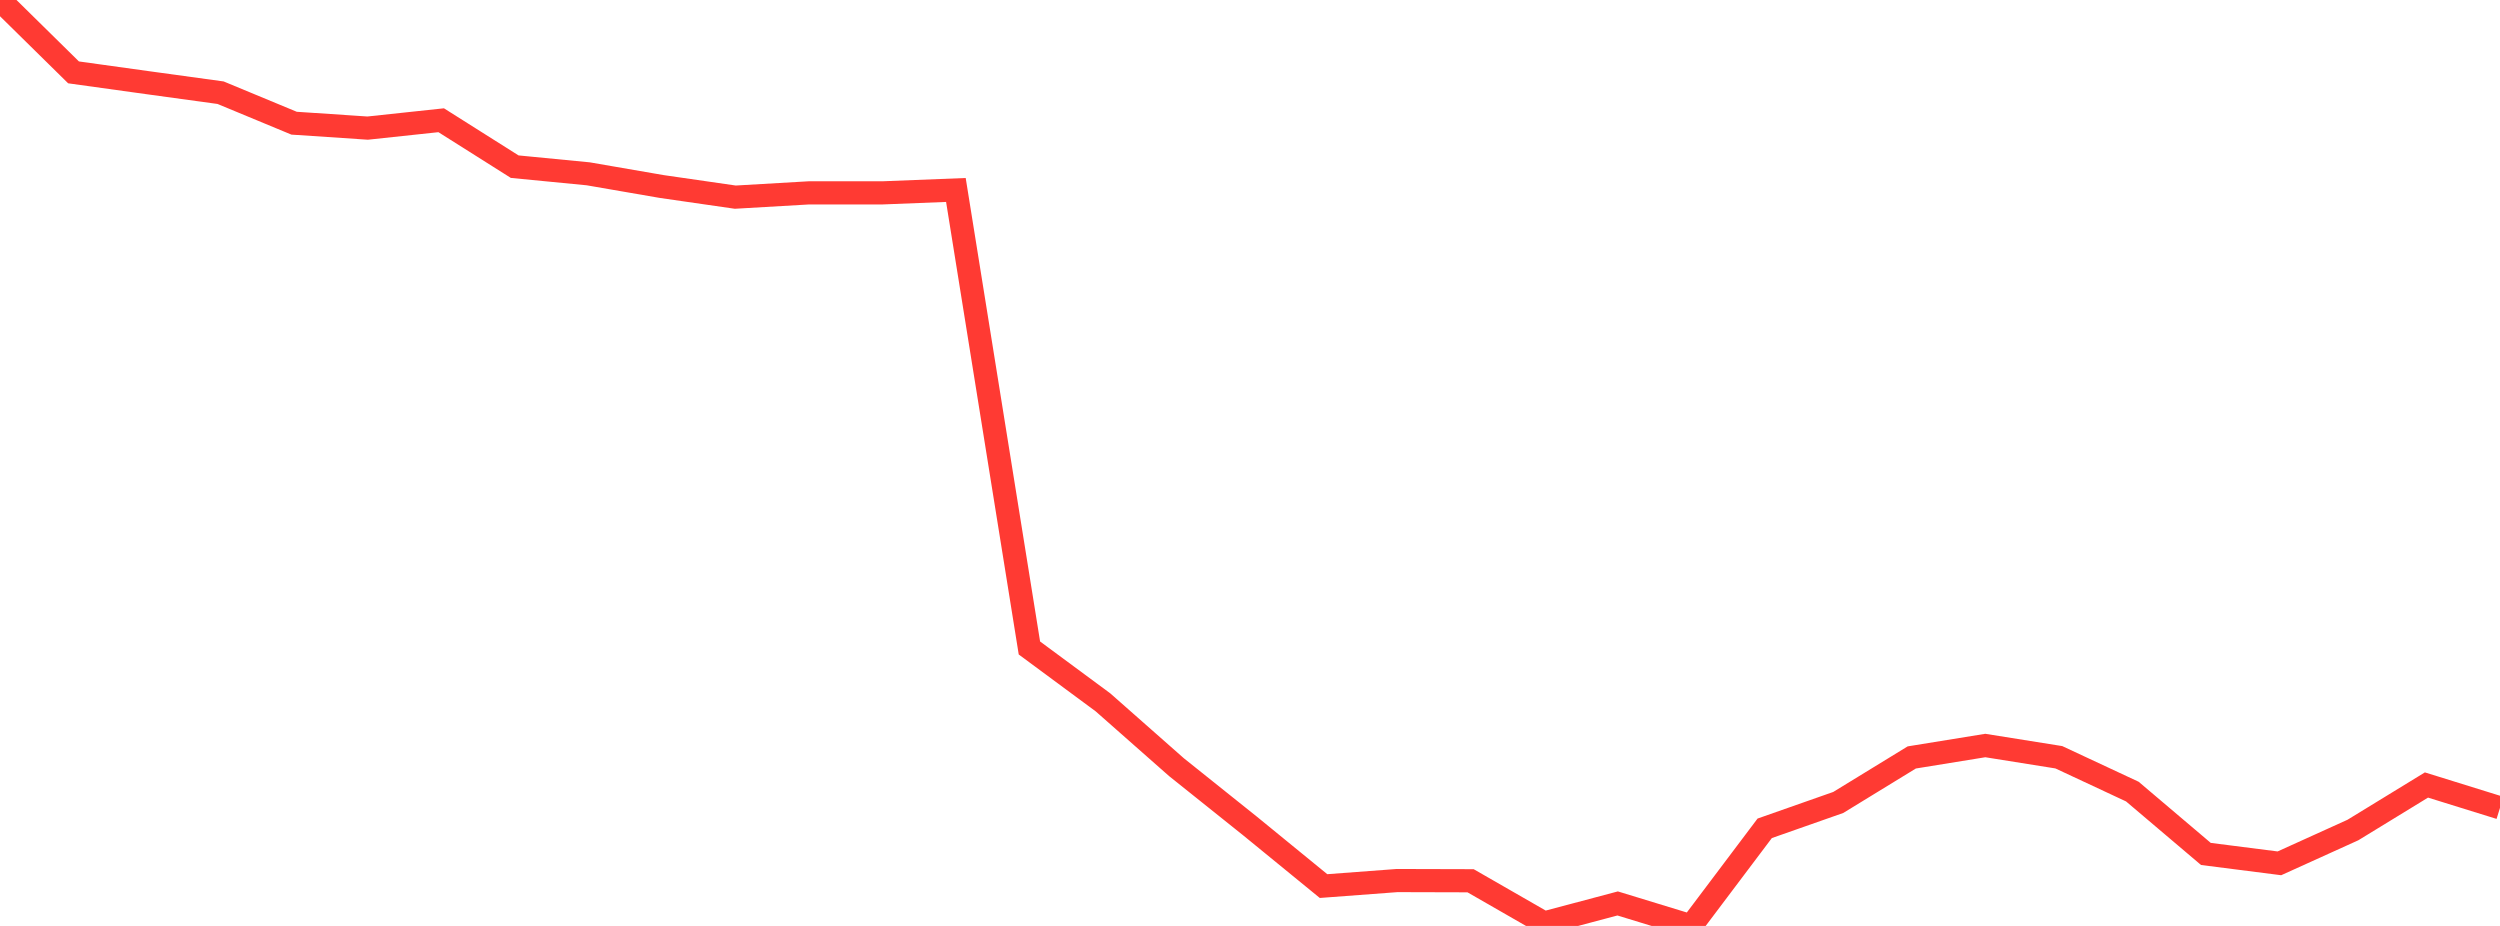 <?xml version="1.0" standalone="no"?>
<!DOCTYPE svg PUBLIC "-//W3C//DTD SVG 1.1//EN" "http://www.w3.org/Graphics/SVG/1.1/DTD/svg11.dtd">

<svg width="135" height="50" viewBox="0 0 135 50" preserveAspectRatio="none" 
  xmlns="http://www.w3.org/2000/svg"
  xmlns:xlink="http://www.w3.org/1999/xlink">


<polyline points="0.0, 0.0 3.971, 3.908 7.941, 4.46 11.912, 5.006 15.882, 6.653 19.853, 6.918 23.824, 6.493 27.794, 9 31.765, 9.386 35.735, 10.072 39.706, 10.646 43.676, 10.415 47.647, 10.415 51.618, 10.258 55.588, 34.991 59.559, 37.926 63.529, 41.427 67.5, 44.603 71.471, 47.848 75.441, 47.55 79.412, 47.561 83.382, 49.841 87.353, 48.786 91.324, 50.0 95.294, 44.729 99.265, 43.333 103.235, 40.902 107.206, 40.258 111.176, 40.892 115.147, 42.746 119.118, 46.113 123.088, 46.62 127.059, 44.82 131.029, 42.39 135.0, 43.624" fill="none" stroke="#ff3a33" stroke-width="1.25"/>

</svg>